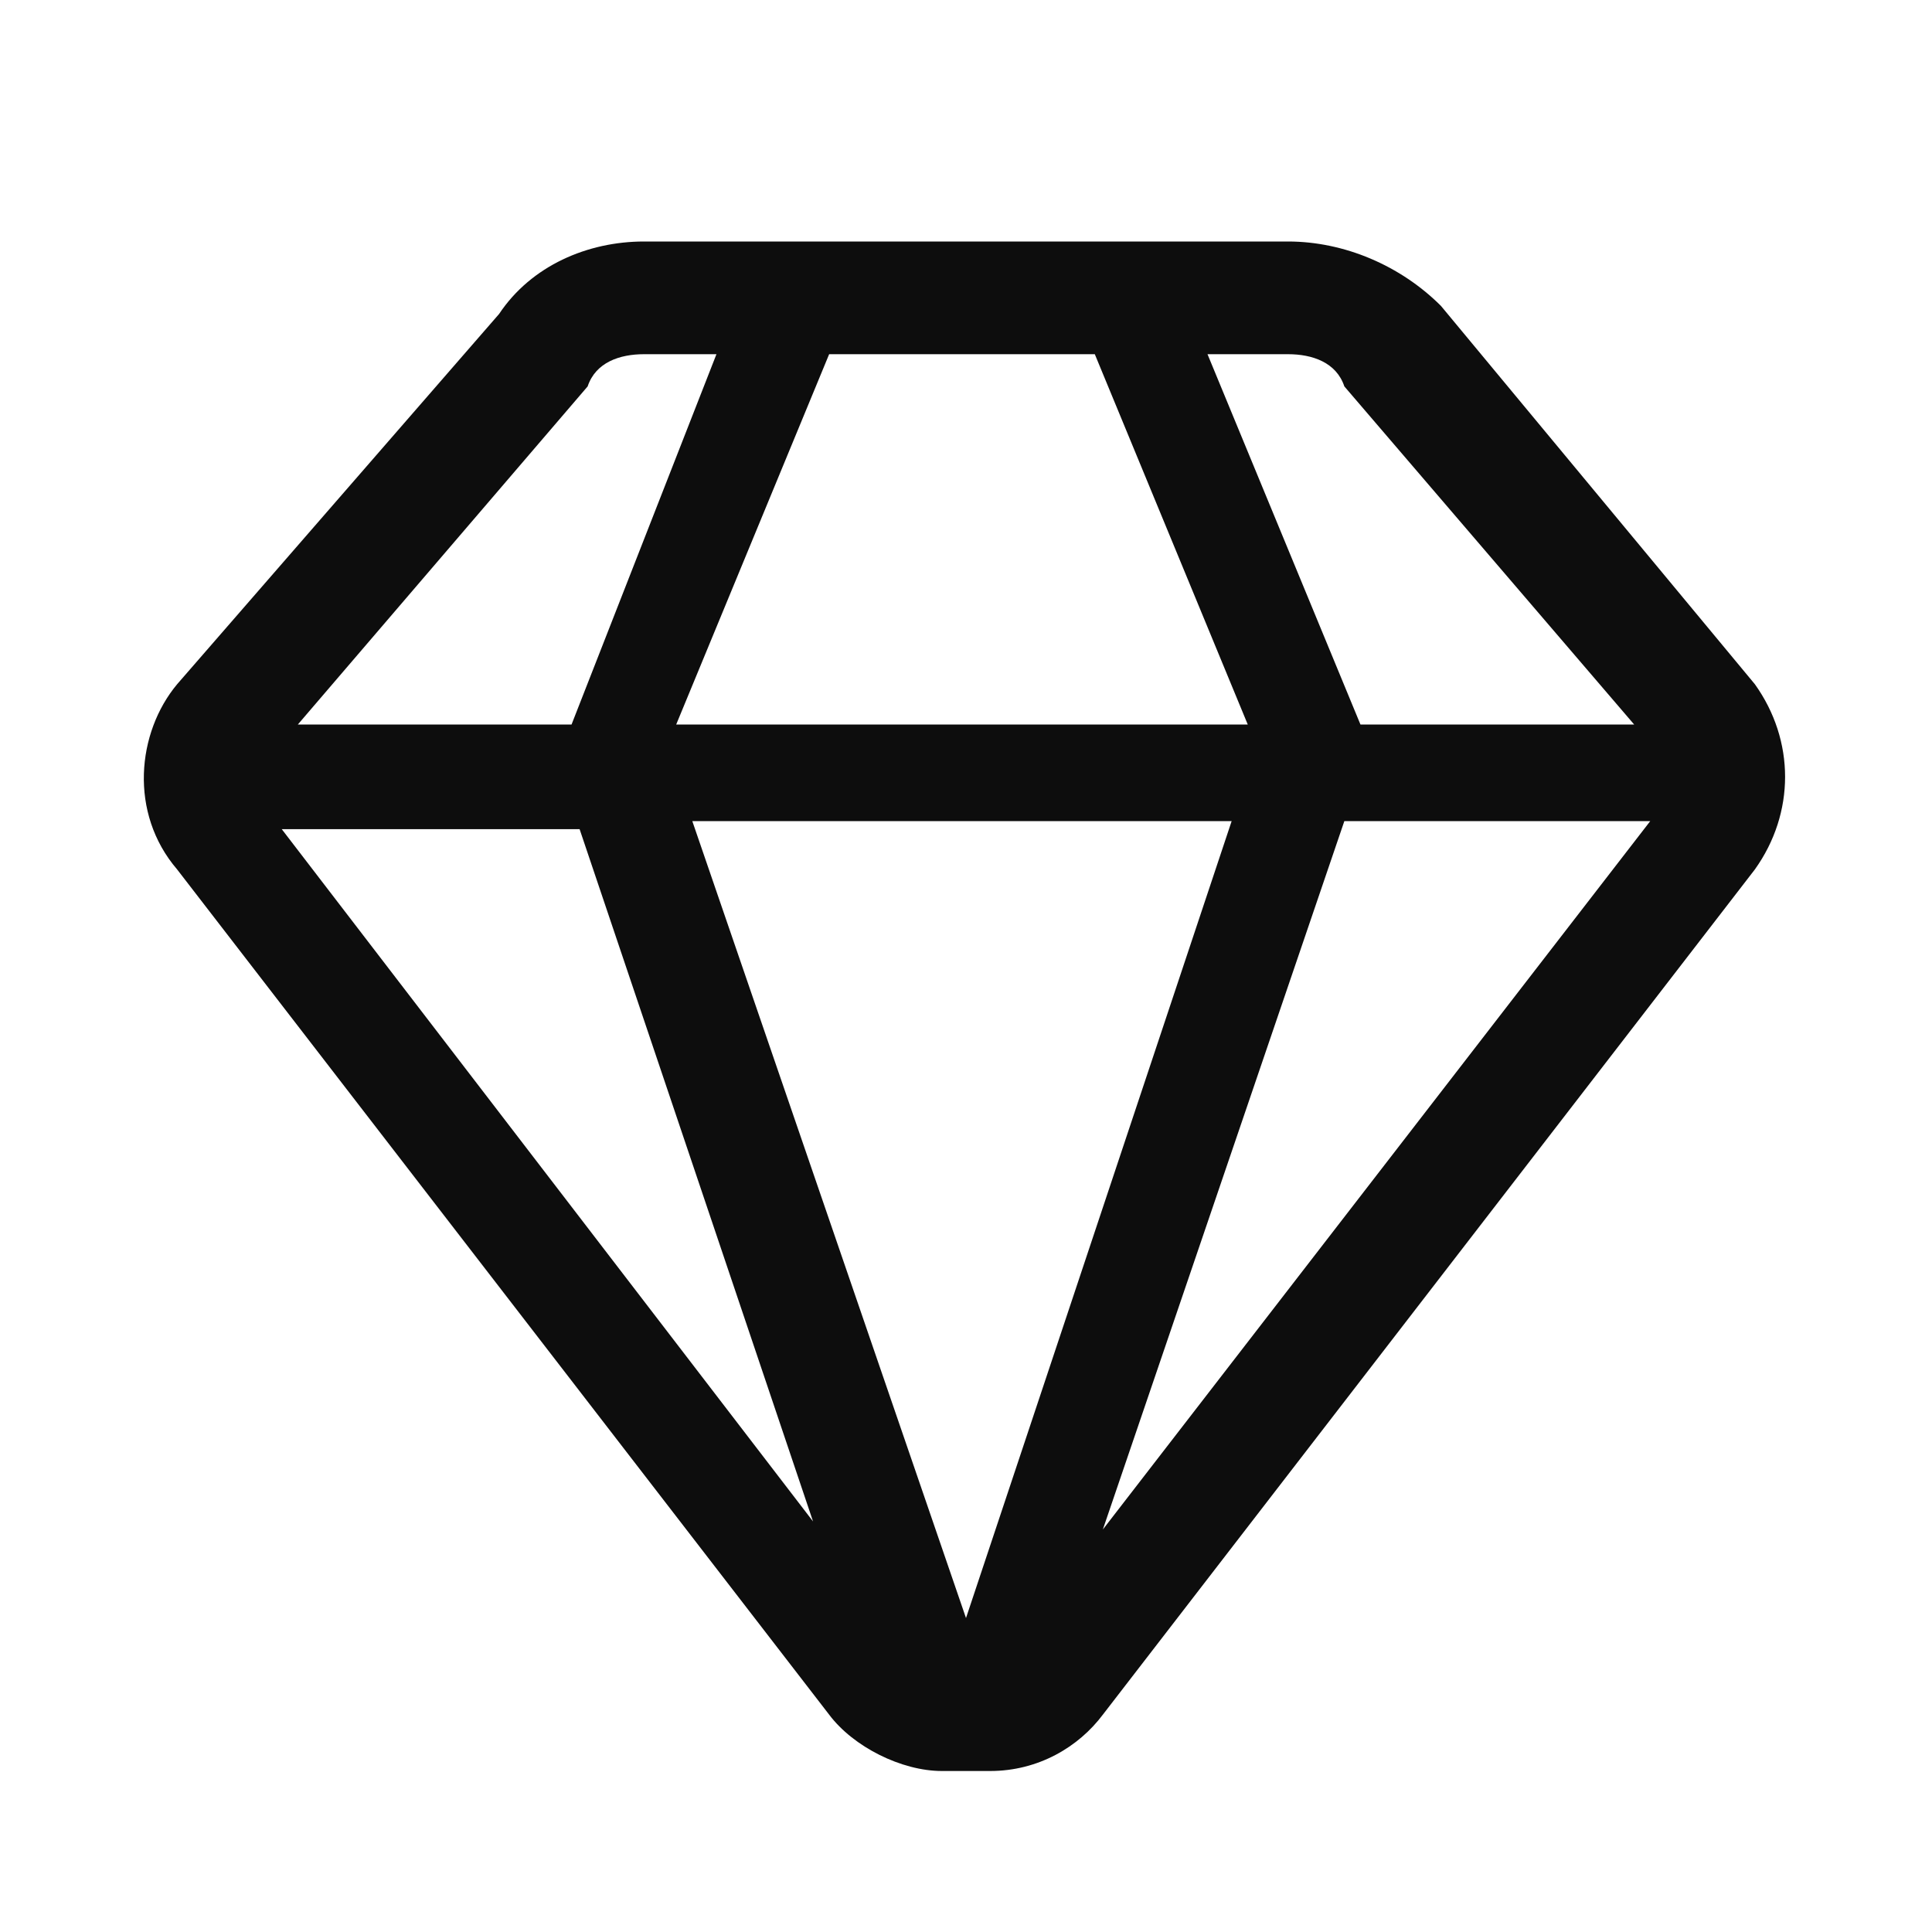 <svg width="24" height="24" viewBox="0 0 24 24" fill="none" xmlns="http://www.w3.org/2000/svg">
<path d="M21.8 8.5L17.9 3.8C17.4 3.3 16.7 3 16 3H8C7.3 3 6.6 3.3 6.2 3.9L2.2 8.5C1.7 9.1 1.6 10.1 2.2 10.8L10.3 21.3C10.6 21.7 11.2 22 11.7 22H12.3C12.9 22 13.4 21.7 13.7 21.3L21.8 10.8C22.3 10.1 22.3 9.2 21.8 8.5ZM16.7 4.8L20.3 9H16.9L15 4.4H16C16.3 4.4 16.6 4.5 16.7 4.8ZM7.2 10.3L10.1 18.9L3.5 10.3H7.2ZM12 20.1L8.6 10.2H15.3L12 20.1ZM8.4 9L10.3 4.4H13.6L15.5 9H8.4ZM7.3 4.8C7.4 4.5 7.7 4.4 8 4.4H8.9L7.1 9H3.7L7.3 4.8ZM13.7 19L16.7 10.2H20.5L13.7 19Z" fill="#0D0D0D"/>
</svg>
